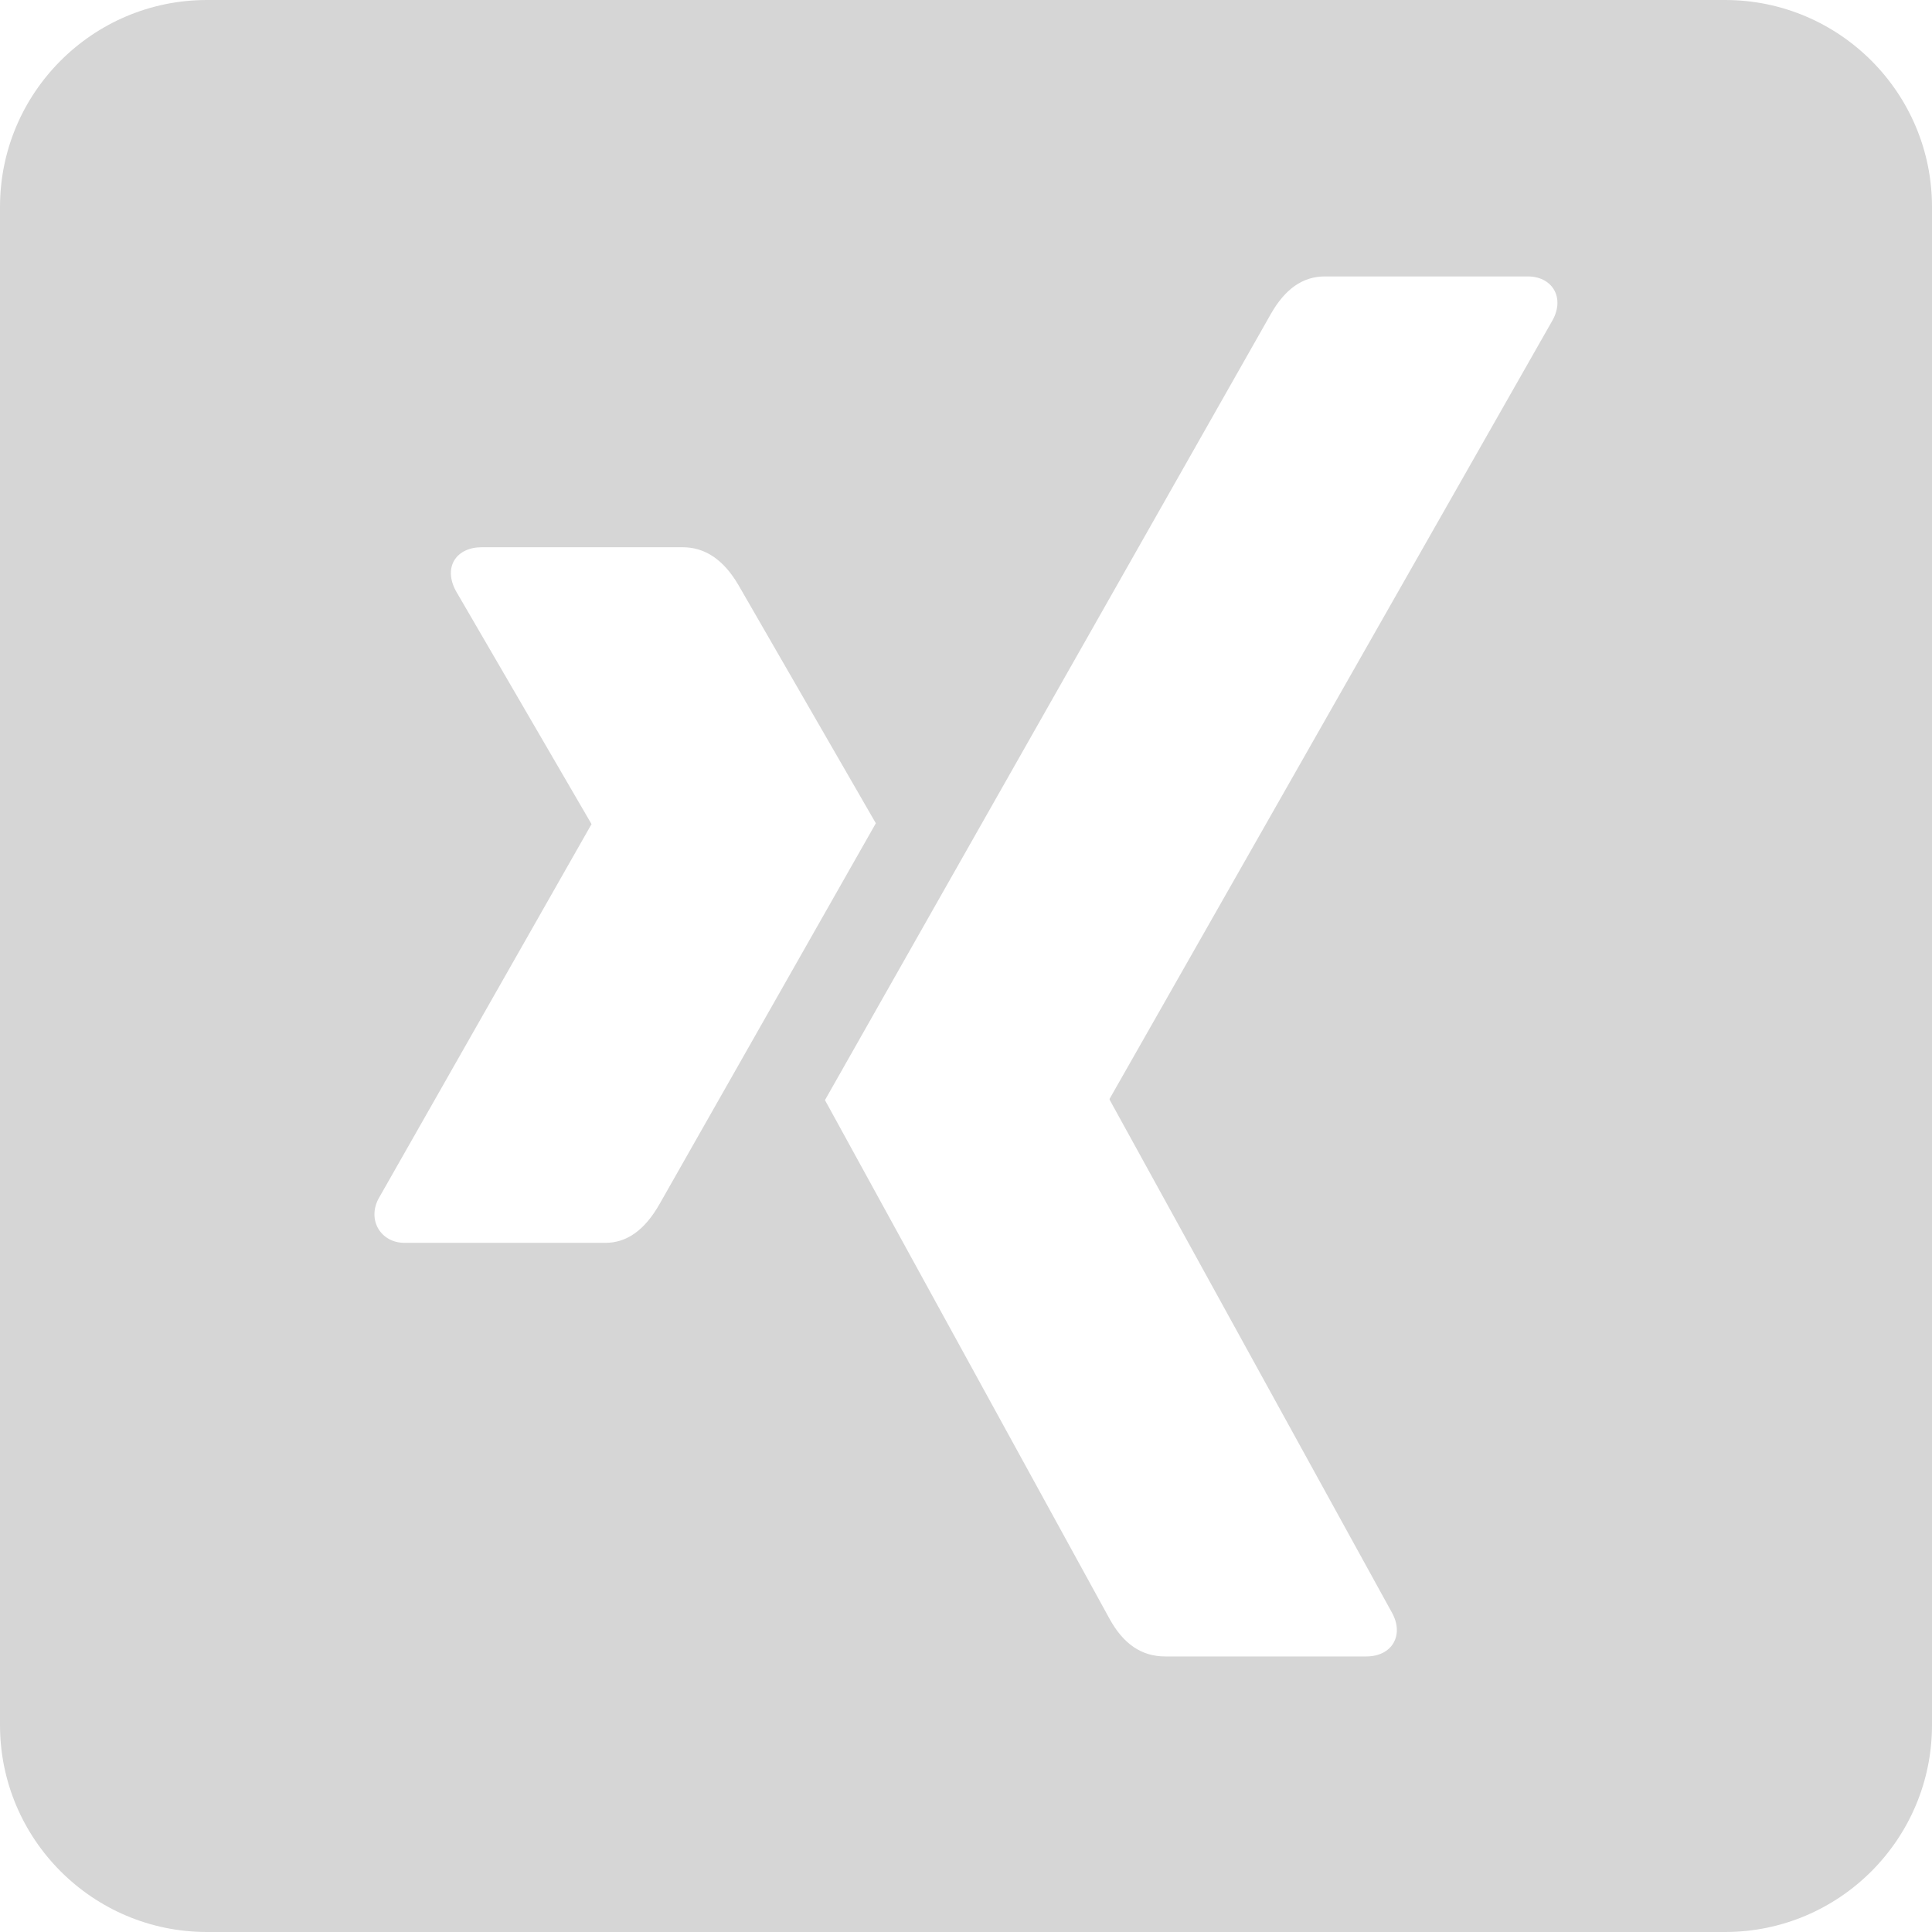 <svg width="24" height="24" viewBox="0 0 24 24" fill="none" xmlns="http://www.w3.org/2000/svg">
<path d="M21.429 0H2.571C1.152 0 0 1.152 0 2.571V21.429C0 22.848 1.152 24 2.571 24H21.429C22.848 24 24 22.848 24 21.429V2.571C24 1.152 22.848 0 21.429 0ZM7.521 15.439H5.025C4.73 15.439 4.559 15.155 4.704 14.887L7.345 10.243C7.35 10.243 7.35 10.238 7.345 10.232L5.662 7.339C5.502 7.039 5.673 6.798 5.984 6.798H8.48C8.759 6.798 8.989 6.954 9.171 7.264L10.88 10.227C10.811 10.35 9.916 11.925 8.196 14.952C8.009 15.284 7.784 15.439 7.521 15.439ZM19.291 3.97L13.784 13.65V13.661L17.293 20.036C17.443 20.309 17.298 20.577 16.971 20.577H14.475C14.18 20.577 13.955 20.421 13.784 20.111L10.248 13.666C10.371 13.446 12.22 10.189 15.787 3.9C15.964 3.589 16.184 3.434 16.457 3.434H18.97C19.275 3.429 19.441 3.686 19.291 3.97V3.97Z" fill="#D6D6D6"/>
</svg>
